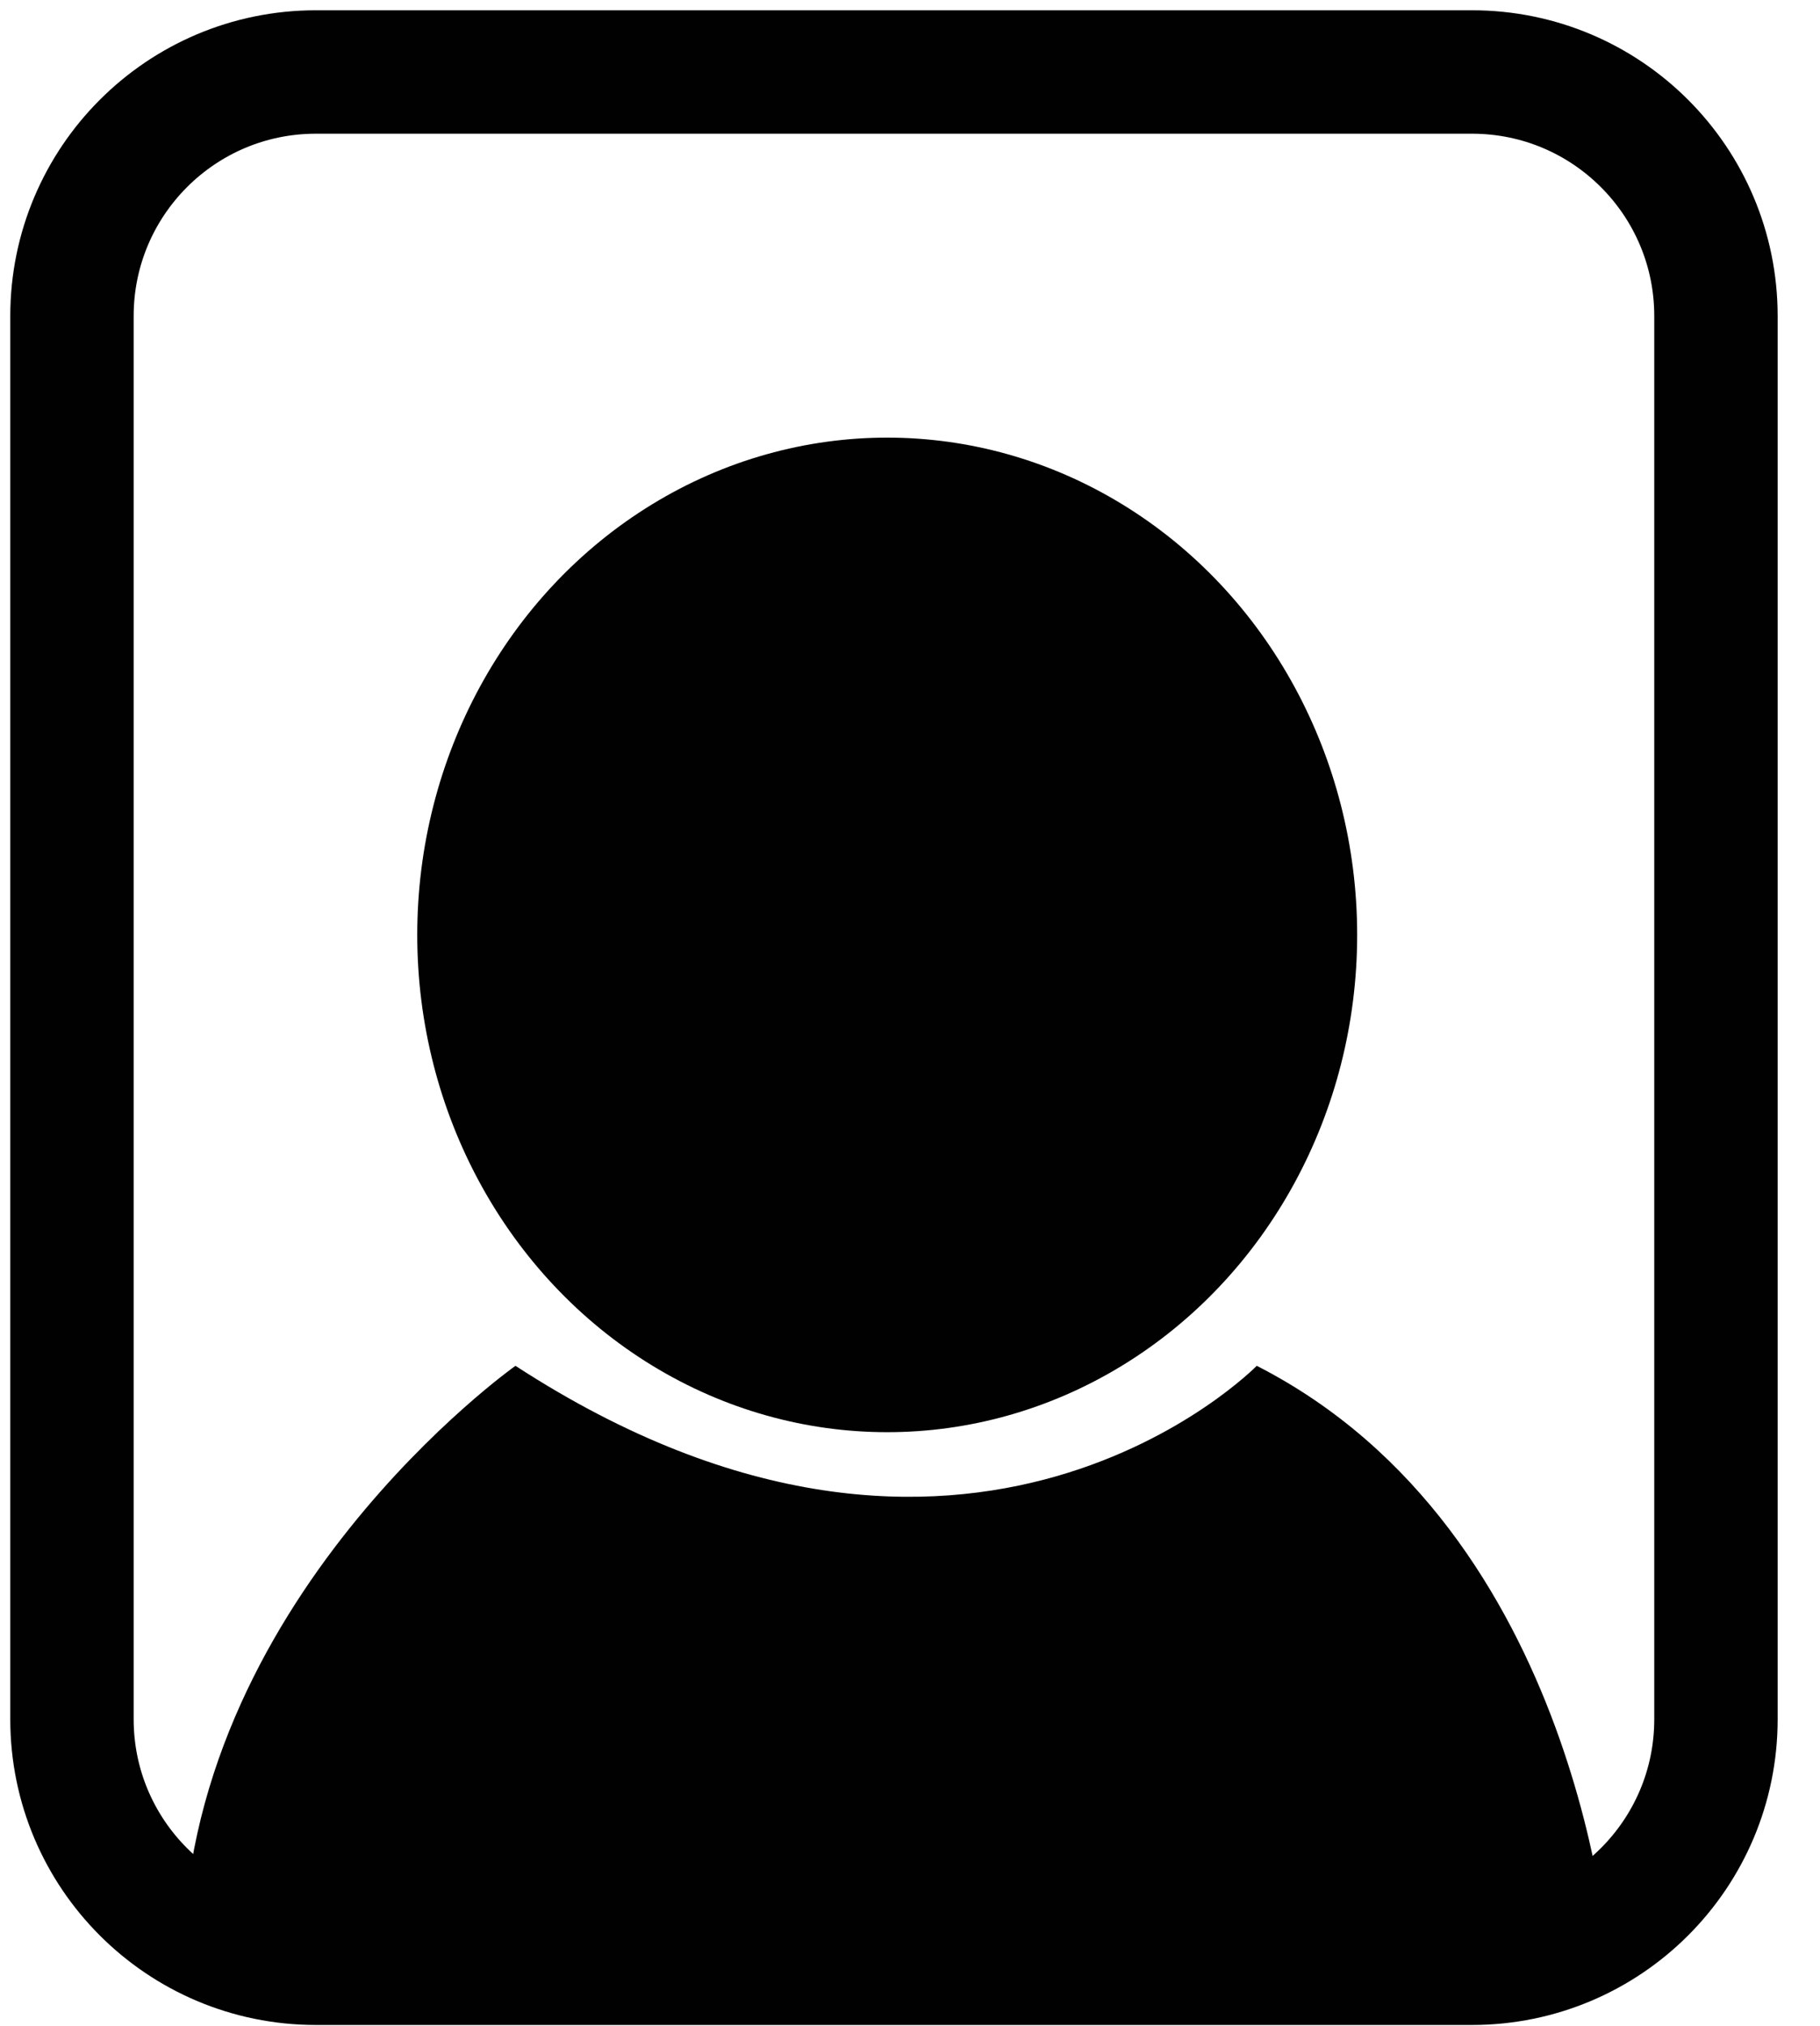 <?xml version="1.0" encoding="utf-8"?>
<!-- Generator: Adobe Illustrator 15.0.0, SVG Export Plug-In . SVG Version: 6.00 Build 0)  -->
<!DOCTYPE svg PUBLIC "-//W3C//DTD SVG 1.1//EN" "http://www.w3.org/Graphics/SVG/1.1/DTD/svg11.dtd">
<svg version="1.1" id="Layer_1" xmlns="http://www.w3.org/2000/svg" xmlns:xlink="http://www.w3.org/1999/xlink" x="0px" y="0px"
	 width="59px" height="65.667px" viewBox="0 0 59 65.667" enable-background="new 0 0 59 65.667" xml:space="preserve">
<path fill="none" stroke="#010101" stroke-width="4" d="M55.627,55.715c0,4.368-3.541,7.907-7.908,7.907H10.24
	c-4.367,0-7.907-3.54-7.907-7.907V10.242c0-4.368,3.541-7.909,7.907-7.909h37.479c4.368,0,7.908,3.541,7.908,7.909V55.715z"/>
<path fill="#010101" d="M16.71,44.261c0,0-10.777,7.621-10.777,19.361l46.23-0.024c0,0-0.859-13.948-11.422-19.337
	C40.741,44.261,31.403,53.812,16.71,44.261z"/>
<ellipse fill="#010101" cx="28.761" cy="30.297" rx="15.235" ry="16.115"/>
</svg>

